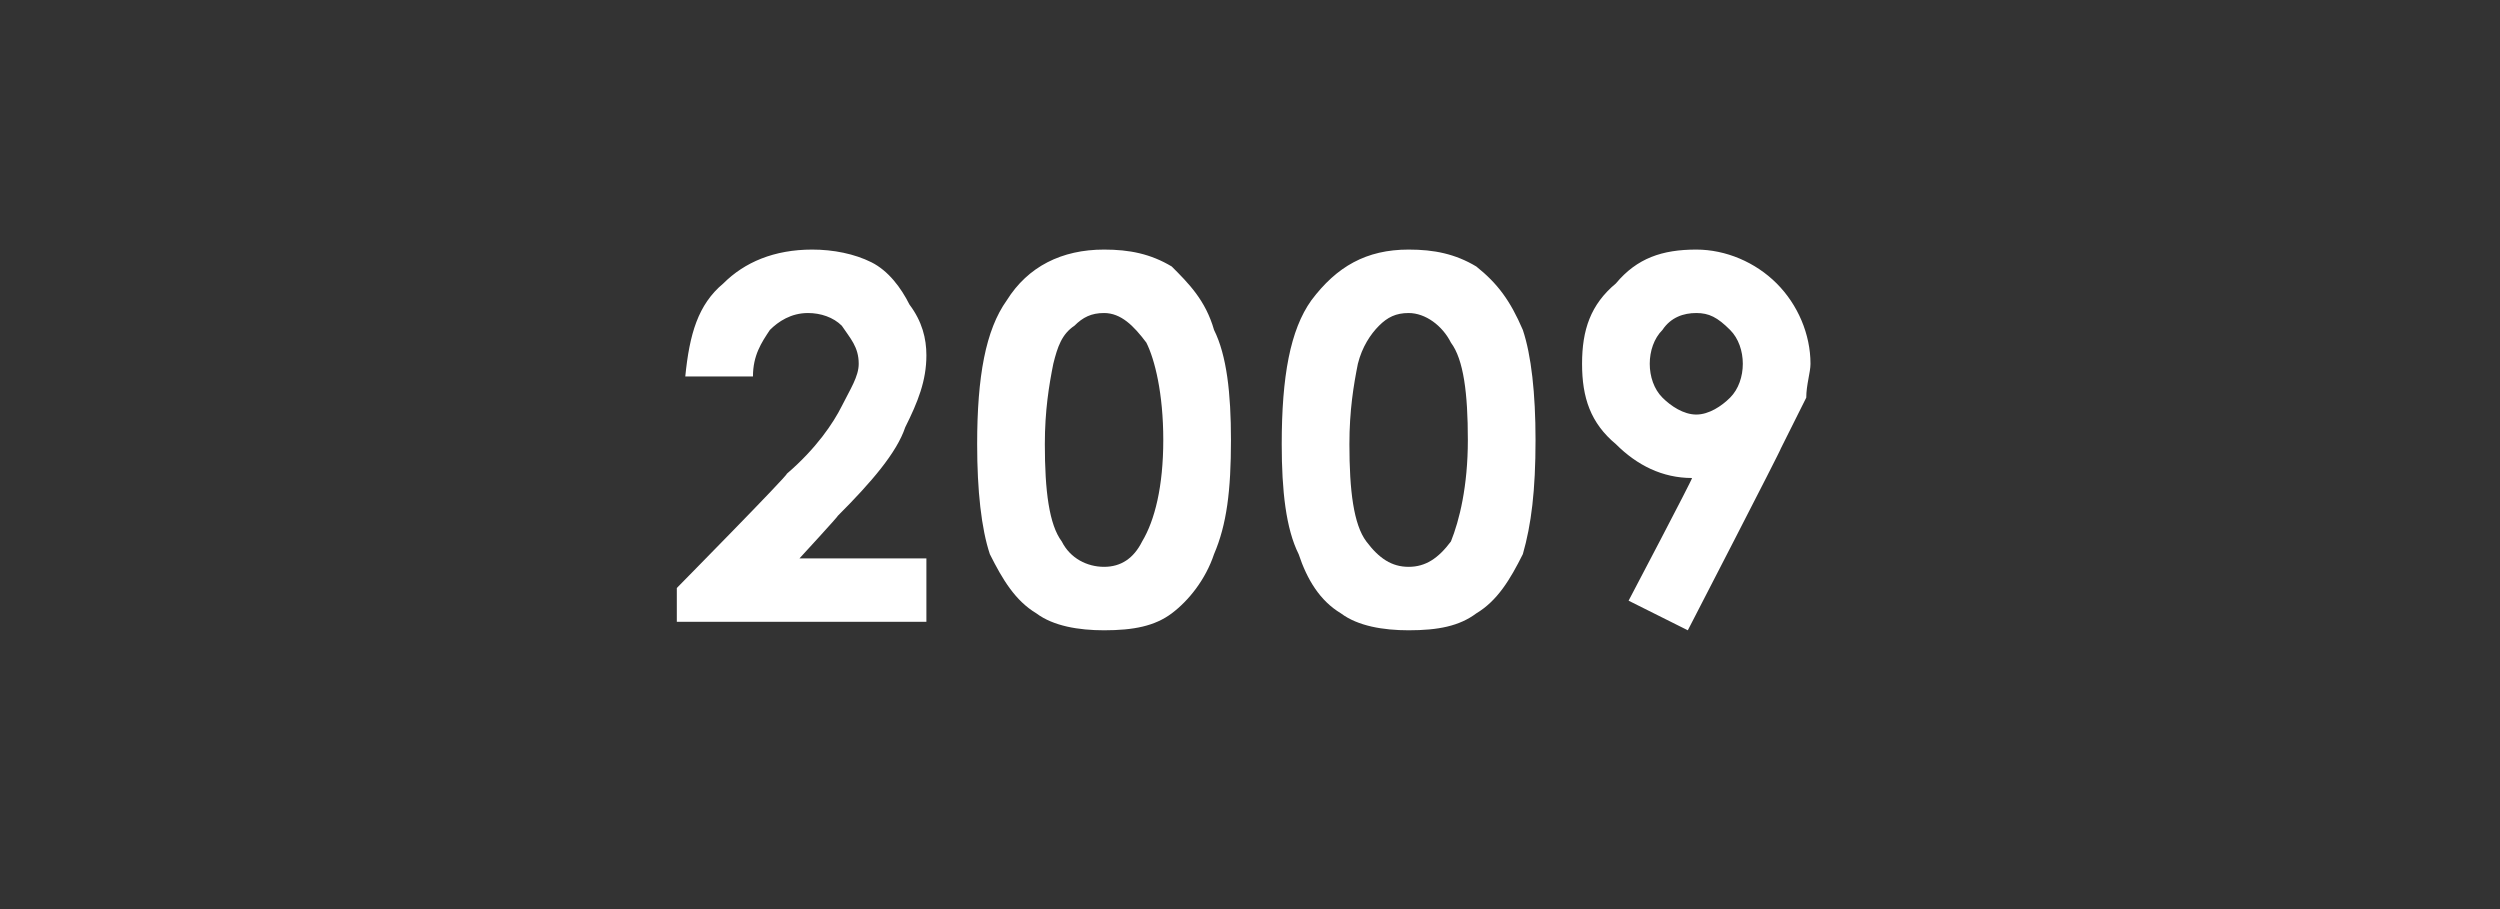 <?xml version="1.0" standalone="no"?>
<!DOCTYPE svg PUBLIC "-//W3C//DTD SVG 1.1//EN" "http://www.w3.org/Graphics/SVG/1.1/DTD/svg11.dtd">
<svg xmlns="http://www.w3.org/2000/svg" version="1.1" width="59.1px" height="21.5px" viewBox="0 -2 59.1 21.5" style="top:-2px">
  <rect x="0" y="-2" width="59.1" height="21.5" fill="#333333" stroke="none"/>
  <desc>2009</desc>
  <defs/>
  <g id="Polygon8183">
    <path d="M 17.8 6.9 C 17.8 6.9 16.2 6.9 16.2 6.9 C 16.3 5.9 16.5 5.2 17.1 4.7 C 17.6 4.2 18.3 3.9 19.2 3.9 C 19.7 3.9 20.2 4 20.6 4.2 C 21 4.4 21.3 4.8 21.5 5.2 C 21.8 5.6 21.9 6 21.9 6.4 C 21.9 7 21.7 7.5 21.4 8.1 C 21.2 8.7 20.6 9.4 19.8 10.2 C 19.84 10.18 18.9 11.2 18.9 11.2 L 21.9 11.2 L 21.9 12.7 L 16 12.7 L 16 11.9 C 16 11.9 18.64 9.22 18.6 9.2 C 19.3 8.6 19.7 8 19.9 7.6 C 20.1 7.2 20.3 6.9 20.3 6.6 C 20.3 6.2 20.1 6 19.9 5.7 C 19.7 5.5 19.4 5.4 19.1 5.4 C 18.7 5.4 18.4 5.6 18.2 5.8 C 18 6.1 17.8 6.4 17.8 6.9 Z M 23.8 5.1 C 24.3 4.3 25.1 3.9 26.1 3.9 C 26.7 3.9 27.2 4 27.7 4.3 C 28.1 4.7 28.5 5.1 28.7 5.8 C 29 6.4 29.1 7.3 29.1 8.4 C 29.1 9.6 29 10.4 28.7 11.1 C 28.5 11.7 28.1 12.2 27.7 12.5 C 27.3 12.8 26.8 12.9 26.1 12.9 C 25.5 12.9 24.9 12.8 24.5 12.5 C 24 12.2 23.7 11.7 23.4 11.1 C 23.2 10.5 23.1 9.6 23.1 8.5 C 23.1 6.9 23.3 5.8 23.8 5.1 C 23.8 5.1 23.8 5.1 23.8 5.1 Z M 26.1 5.4 C 25.8 5.4 25.6 5.5 25.4 5.7 C 25.1 5.9 25 6.2 24.9 6.6 C 24.8 7.1 24.7 7.7 24.7 8.5 C 24.7 9.6 24.8 10.4 25.1 10.8 C 25.3 11.2 25.7 11.4 26.1 11.4 C 26.5 11.4 26.8 11.2 27 10.8 C 27.3 10.3 27.5 9.5 27.5 8.4 C 27.5 7.3 27.3 6.5 27.1 6.1 C 26.8 5.7 26.5 5.4 26.1 5.4 Z M 31 5.1 C 31.6 4.3 32.3 3.9 33.3 3.9 C 33.9 3.9 34.4 4 34.9 4.3 C 35.4 4.7 35.7 5.1 36 5.8 C 36.2 6.4 36.3 7.3 36.3 8.4 C 36.3 9.6 36.2 10.4 36 11.1 C 35.7 11.7 35.4 12.2 34.9 12.5 C 34.5 12.8 34 12.9 33.3 12.9 C 32.7 12.9 32.1 12.8 31.7 12.5 C 31.2 12.2 30.9 11.7 30.7 11.1 C 30.4 10.5 30.3 9.6 30.3 8.5 C 30.3 6.9 30.5 5.8 31 5.1 C 31 5.1 31 5.1 31 5.1 Z M 33.3 5.4 C 33 5.4 32.8 5.5 32.6 5.7 C 32.4 5.9 32.2 6.2 32.1 6.6 C 32 7.1 31.9 7.7 31.9 8.5 C 31.9 9.6 32 10.4 32.3 10.8 C 32.6 11.2 32.9 11.4 33.3 11.4 C 33.7 11.4 34 11.2 34.3 10.8 C 34.5 10.3 34.7 9.5 34.7 8.4 C 34.7 7.3 34.6 6.5 34.3 6.1 C 34.1 5.7 33.7 5.4 33.3 5.4 Z M 39.9 12.9 L 38.5 12.2 C 38.5 12.2 40.02 9.31 40 9.3 C 39.3 9.3 38.7 9 38.2 8.5 C 37.6 8 37.4 7.4 37.4 6.6 C 37.4 5.8 37.6 5.2 38.2 4.7 C 38.7 4.1 39.3 3.9 40.1 3.9 C 40.8 3.9 41.5 4.2 42 4.7 C 42.5 5.2 42.8 5.9 42.8 6.6 C 42.8 6.8 42.7 7.1 42.7 7.4 C 42.6 7.6 42.4 8 42.1 8.6 C 42.12 8.6 39.9 12.9 39.9 12.9 Z M 40.1 7.8 C 40.4 7.8 40.7 7.6 40.9 7.4 C 41.1 7.2 41.2 6.9 41.2 6.6 C 41.2 6.3 41.1 6 40.9 5.8 C 40.6 5.5 40.4 5.4 40.1 5.4 C 39.8 5.4 39.5 5.5 39.3 5.8 C 39.1 6 39 6.3 39 6.6 C 39 6.9 39.1 7.2 39.3 7.4 C 39.5 7.6 39.8 7.8 40.1 7.8 Z " stroke="none" fill="#fff"/>
  </g>
</svg>